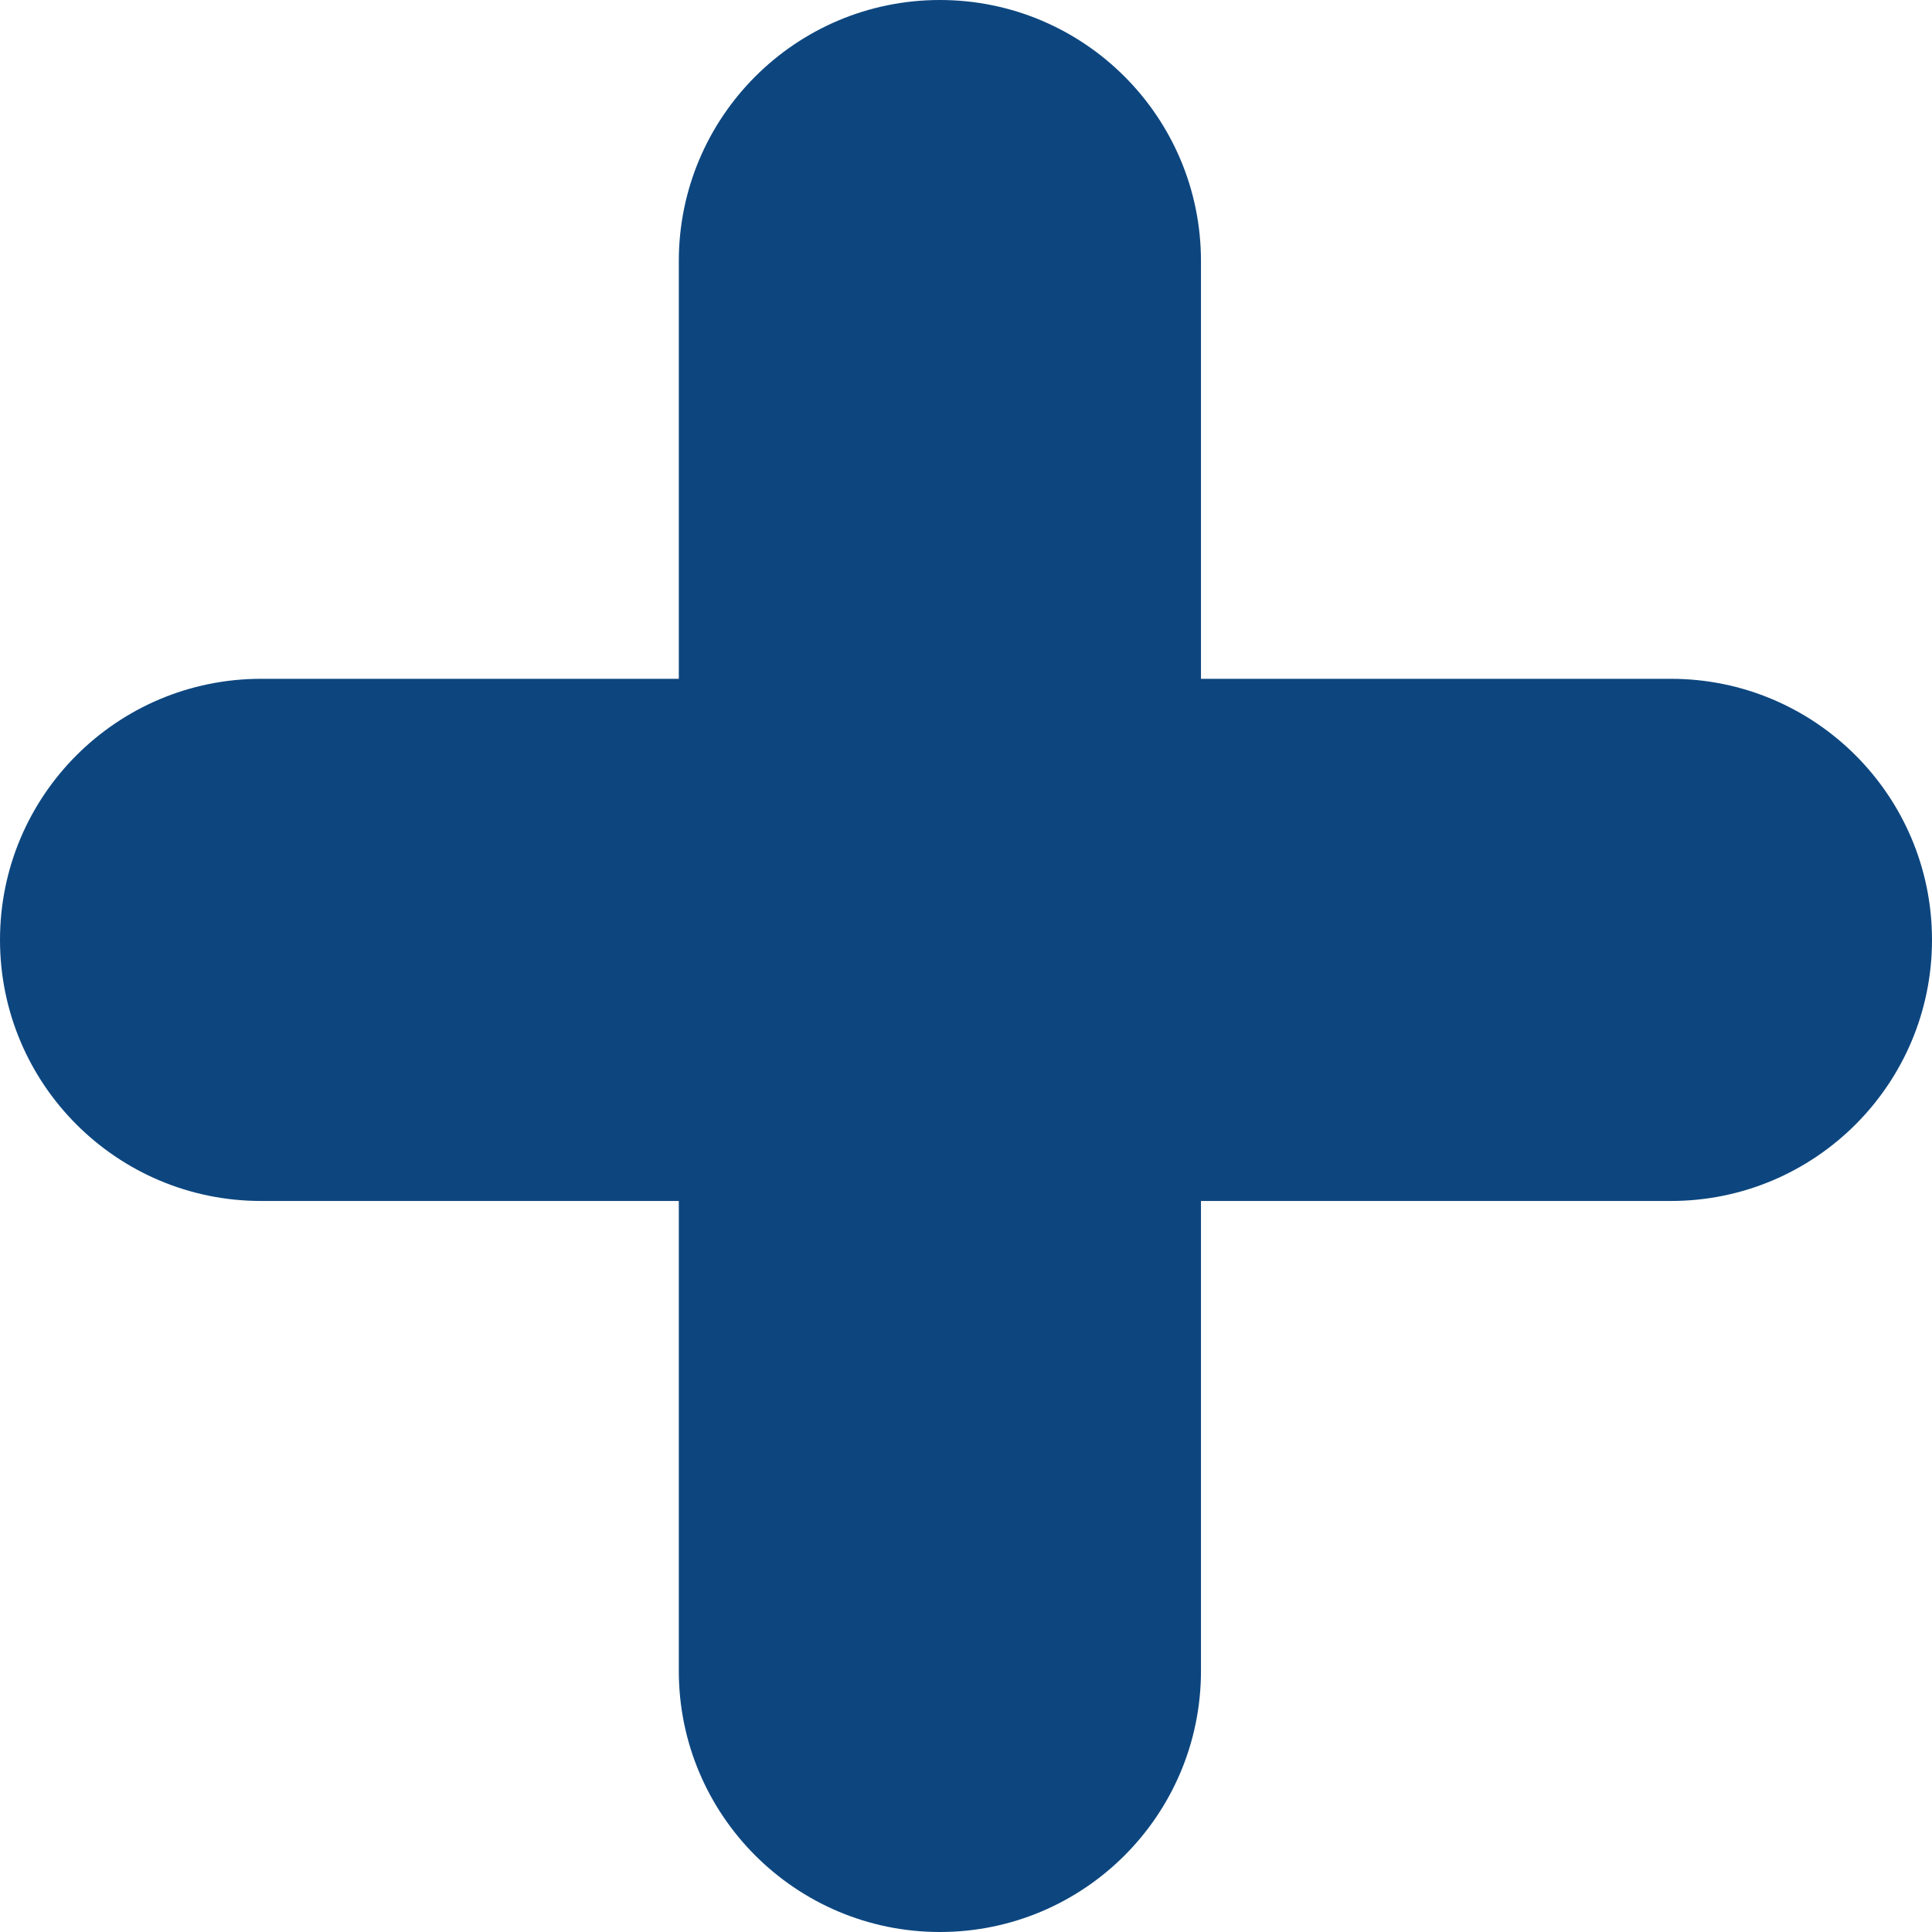 <svg width="37" height="37" viewBox="0 0 37 37" fill="none" xmlns="http://www.w3.org/2000/svg">
<path fill-rule="evenodd" clip-rule="evenodd" d="M13 32C13 34.761 15.239 37 18 37C20.761 37 23 34.761 23 32V23H32C34.761 23 37 20.761 37 18C37 15.239 34.761 13 32 13H23V5C23 2.239 20.761 0 18 0C15.239 0 13 2.239 13 5V13H5C2.239 13 0 15.239 0 18C0 20.761 2.239 23 5 23H13V32Z" fill="#0D467F"/>
</svg>
